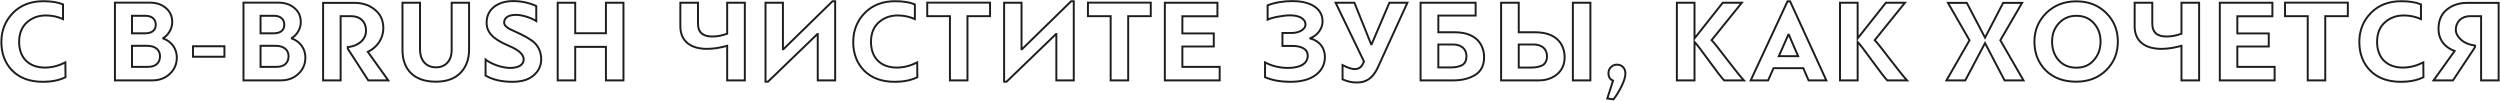 <?xml version="1.0" encoding="UTF-8"?> <svg xmlns="http://www.w3.org/2000/svg" width="2550" height="103" viewBox="0 0 2550 103" fill="none"> <path d="M66.68 63.64L67.68 63.632L67.667 62.016L66.227 62.749L66.68 63.64ZM27.32 22.96L27.992 23.701L27.993 23.7L27.32 22.96ZM64.28 19.48L63.865 20.39L65.28 21.036V19.48H64.28ZM64.28 4.48H65.28V3.815L64.666 3.558L64.28 4.48ZM13.16 13.24L12.448 12.538L12.442 12.544L13.16 13.24ZM12.56 72.04L11.847 72.741L11.853 72.747L12.56 72.04ZM66.8 78.76L67.24 79.658L67.805 79.381L67.8 78.752L66.8 78.76ZM66.227 62.749C59.51 66.166 52.704 67.92 45.8 67.92V69.92C53.056 69.92 60.17 68.074 67.133 64.531L66.227 62.749ZM45.8 67.92C37.903 67.92 31.607 65.525 27.289 61.249C22.971 56.975 20.52 50.712 20.52 42.76H18.52C18.52 51.128 21.109 57.945 25.881 62.671C30.653 67.394 37.497 69.92 45.8 69.92V67.92ZM20.52 42.76C20.52 34.46 23.082 28.153 27.992 23.701L26.648 22.219C21.238 27.127 18.52 34.02 18.52 42.76H20.52ZM27.993 23.7C33.074 19.081 39.308 16.76 46.76 16.76V14.76C38.852 14.76 32.126 17.239 26.647 22.22L27.993 23.7ZM46.76 16.76C52.746 16.76 58.483 17.933 63.865 20.39L64.695 18.57C59.036 15.987 53.014 14.76 46.76 14.76V16.76ZM65.28 19.48V4.48H63.28V19.48H65.28ZM64.666 3.558C59.34 1.328 52.476 0.24 44.24 0.24V2.24C52.324 2.24 58.9 3.312 63.894 5.402L64.666 3.558ZM44.24 0.24C31.175 0.24 20.584 4.279 12.448 12.538L13.872 13.942C21.576 6.121 31.625 2.24 44.24 2.24V0.24ZM12.442 12.544C4.456 20.776 0.4 30.867 0.4 42.76H2.4C2.4 31.372 6.264 21.784 13.878 13.936L12.442 12.544ZM0.4 42.76C0.4 54.865 4.198 64.969 11.847 72.741L13.273 71.339C6.042 63.991 2.4 54.415 2.4 42.76H0.4ZM11.853 72.747C19.64 80.534 30.237 84.44 43.76 84.44V82.44C30.643 82.44 20.6 78.666 13.267 71.333L11.853 72.747ZM43.76 84.44C52.873 84.44 60.711 82.861 67.24 79.658L66.36 77.862C60.169 80.899 52.647 82.44 43.76 82.44V84.44ZM67.8 78.752L67.68 63.632L65.68 63.648L65.8 78.768L67.8 78.752ZM166.557 38.8L166.022 37.955L165.557 38.249V38.8H166.557ZM169.197 8.2L168.534 8.949L168.545 8.959L168.556 8.968L169.197 8.2ZM117.237 2.68V1.68H116.237V2.68H117.237ZM117.237 82H116.237V83H117.237V82ZM173.277 75.28L173.965 76.005L173.965 76.005L173.277 75.28ZM166.557 39.28H165.557V39.98L166.215 40.22L166.557 39.28ZM134.637 68.2H133.637V69.2H134.637V68.2ZM134.637 46.72V45.72H133.637V46.72H134.637ZM134.637 34H133.637V35H134.637V34ZM134.637 16.12V15.12H133.637V16.12H134.637ZM167.091 39.645C173.267 35.738 176.677 29.056 176.677 22.48H174.677C174.677 28.384 171.607 34.422 166.022 37.955L167.091 39.645ZM176.677 22.48C176.677 16.322 174.399 11.234 169.837 7.432L168.556 8.968C172.634 12.366 174.677 16.878 174.677 22.48H176.677ZM169.86 7.451C165.431 3.529 159.532 1.68 152.517 1.68V3.68C159.181 3.68 164.562 5.431 168.534 8.949L169.86 7.451ZM152.517 1.68H117.237V3.68H152.517V1.68ZM116.237 2.68V82H118.237V2.68H116.237ZM117.237 83H155.277V81H117.237V83ZM155.277 83C162.822 83 169.078 80.642 173.965 76.005L172.588 74.555C168.115 78.798 162.371 81 155.277 81V83ZM173.965 76.005C178.844 71.376 181.357 65.594 181.357 58.72H179.357C179.357 65.046 177.069 70.304 172.588 74.555L173.965 76.005ZM181.357 58.72C181.357 50.049 176.561 41.854 166.898 38.34L166.215 40.22C175.033 43.426 179.357 50.831 179.357 58.72H181.357ZM167.557 39.28V38.8H165.557V39.28H167.557ZM162.197 57.28C162.197 59.981 161.438 62.431 159.719 64.204C158.007 65.968 155.208 67.2 150.837 67.2V69.2C155.585 69.2 158.966 67.852 161.154 65.596C163.335 63.349 164.197 60.339 164.197 57.28H162.197ZM150.837 67.2H134.637V69.2H150.837V67.2ZM135.637 68.2V46.72H133.637V68.2H135.637ZM134.637 47.72H149.997V45.72H134.637V47.72ZM149.997 47.72C153.928 47.72 156.983 48.675 159.034 50.307C161.056 51.918 162.197 54.26 162.197 57.28H164.197C164.197 53.7 162.817 50.762 160.279 48.743C157.77 46.745 154.225 45.72 149.997 45.72V47.72ZM148.557 17.12C151.672 17.12 153.989 17.996 155.517 19.393C157.036 20.782 157.877 22.779 157.877 25.24H159.877C159.877 22.301 158.858 19.738 156.866 17.917C154.884 16.104 152.041 15.12 148.557 15.12V17.12ZM157.877 25.24C157.877 28.227 156.706 30.097 154.973 31.266C153.179 32.475 150.675 33 147.957 33V35C150.878 35 153.835 34.445 156.091 32.924C158.407 31.363 159.877 28.853 159.877 25.24H157.877ZM147.957 33H134.637V35H147.957V33ZM135.637 34V16.12H133.637V34H135.637ZM134.637 17.12H148.557V15.12H134.637V17.12ZM228.917 57.88V58.88H229.917V57.88H228.917ZM228.917 47.2H229.917V46.2H228.917V47.2ZM196.877 47.2V46.2H195.877V47.2H196.877ZM196.877 57.88H195.877V58.88H196.877V57.88ZM229.917 57.88V47.2H227.917V57.88H229.917ZM228.917 46.2H196.877V48.2H228.917V46.2ZM195.877 47.2V57.88H197.877V47.2H195.877ZM196.877 58.88H228.917V56.88H196.877V58.88ZM297.68 38.8L297.145 37.955L296.68 38.249V38.8H297.68ZM300.32 8.2L299.657 8.949L299.668 8.959L299.68 8.968L300.32 8.2ZM248.36 2.68V1.68H247.36V2.68H248.36ZM248.36 82H247.36V83H248.36V82ZM304.4 75.28L305.088 76.005L305.088 76.005L304.4 75.28ZM297.68 39.28H296.68V39.98L297.338 40.22L297.68 39.28ZM265.76 68.2H264.76V69.2H265.76V68.2ZM265.76 46.72V45.72H264.76V46.72H265.76ZM265.76 34H264.76V35H265.76V34ZM265.76 16.12V15.12H264.76V16.12H265.76ZM298.215 39.645C304.39 35.738 307.8 29.056 307.8 22.48H305.8C305.8 28.384 302.73 34.422 297.145 37.955L298.215 39.645ZM307.8 22.48C307.8 16.322 305.522 11.234 300.96 7.432L299.68 8.968C303.758 12.366 305.8 16.878 305.8 22.48H307.8ZM300.983 7.451C296.554 3.529 290.656 1.68 283.64 1.68V3.68C290.304 3.68 295.686 5.431 299.657 8.949L300.983 7.451ZM283.64 1.68H248.36V3.68H283.64V1.68ZM247.36 2.68V82H249.36V2.68H247.36ZM248.36 83H286.4V81H248.36V83ZM286.4 83C293.946 83 300.201 80.642 305.088 76.005L303.712 74.555C299.239 78.798 293.494 81 286.4 81V83ZM305.088 76.005C309.968 71.376 312.48 65.594 312.48 58.72H310.48C310.48 65.046 308.192 70.304 303.712 74.555L305.088 76.005ZM312.48 58.72C312.48 50.049 307.684 41.854 298.022 38.34L297.338 40.22C306.156 43.426 310.48 50.831 310.48 58.72H312.48ZM298.68 39.28V38.8H296.68V39.28H298.68ZM293.32 57.28C293.32 59.981 292.562 62.431 290.842 64.204C289.131 65.968 286.331 67.2 281.96 67.2V69.2C286.709 69.2 290.089 67.852 292.278 65.596C294.458 63.349 295.32 60.339 295.32 57.28H293.32ZM281.96 67.2H265.76V69.2H281.96V67.2ZM266.76 68.2V46.72H264.76V68.2H266.76ZM265.76 47.72H281.12V45.72H265.76V47.72ZM281.12 47.72C285.052 47.72 288.107 48.675 290.157 50.307C292.18 51.918 293.32 54.26 293.32 57.28H295.32C295.32 53.7 293.94 50.762 291.403 48.743C288.893 46.745 285.348 45.72 281.12 45.72V47.72ZM279.68 17.12C282.796 17.12 285.113 17.996 286.64 19.393C288.159 20.782 289 22.779 289 25.24H291C291 22.301 289.981 19.738 287.99 17.917C286.007 16.104 283.164 15.12 279.68 15.12V17.12ZM289 25.24C289 28.227 287.83 30.097 286.096 31.266C284.302 32.475 281.799 33 279.08 33V35C282.001 35 284.958 34.445 287.214 32.924C289.53 31.363 291 28.853 291 25.24H289ZM279.08 33H265.76V35H279.08V33ZM266.76 34V16.12H264.76V34H266.76ZM265.76 17.12H279.68V15.12H265.76V17.12ZM329.561 2.92V1.92H328.561V2.92H329.561ZM329.561 82H328.561V83H329.561V82ZM347.441 82V83H348.441V82H347.441ZM347.441 16.48V15.48H346.441V16.48H347.441ZM354.761 48.04L354.646 47.047L353.761 47.149V48.04H354.761ZM354.761 49.72H353.761V50.015L353.921 50.263L354.761 49.72ZM375.641 82L374.801 82.543L375.097 83H375.641V82ZM396.041 82V83H397.987L396.854 81.418L396.041 82ZM375.161 52.84L374.742 51.932L373.643 52.438L374.348 53.422L375.161 52.84ZM382.361 9.88L381.722 10.65L381.731 10.657L381.74 10.664L382.361 9.88ZM328.561 2.92V82H330.561V2.92H328.561ZM329.561 83H347.441V81H329.561V83ZM348.441 82V16.48H346.441V82H348.441ZM347.441 17.48H358.241V15.48H347.441V17.48ZM358.241 17.48C362.651 17.48 366.161 18.851 368.565 21.213C370.966 23.574 372.361 27.02 372.361 31.36H374.361C374.361 26.58 372.815 22.586 369.967 19.787C367.12 16.989 363.07 15.48 358.241 15.48V17.48ZM372.361 31.36C372.361 38.532 366.75 45.65 354.646 47.047L354.875 49.033C367.731 47.55 374.361 39.788 374.361 31.36H372.361ZM353.761 48.04V49.72H355.761V48.04H353.761ZM353.921 50.263L374.801 82.543L376.48 81.457L355.6 49.177L353.921 50.263ZM375.641 83H396.041V81H375.641V83ZM396.854 81.418L375.974 52.258L374.348 53.422L395.228 82.582L396.854 81.418ZM375.579 53.748C386.636 48.655 392.001 38.325 392.001 28.84H390.001C390.001 37.595 385.045 47.185 374.742 51.932L375.579 53.748ZM392.001 28.84C392.001 20.53 389.008 13.867 382.981 9.096L381.74 10.664C387.234 15.013 390.001 21.07 390.001 28.84H392.001ZM382.999 9.11C377.154 4.26 369.958 1.92 361.601 1.92V3.92C369.563 3.92 376.287 6.14 381.722 10.65L382.999 9.11ZM361.601 1.92H329.561V3.92H361.601V1.92ZM428.415 2.8H429.415V1.8H428.415V2.8ZM410.535 2.8V1.8H409.535V2.8H410.535ZM469.695 74.32L470.41 75.02L470.416 75.013L469.695 74.32ZM478.455 2.8H479.455V1.8H478.455V2.8ZM460.695 2.8V1.8H459.695V2.8H460.695ZM459.695 51.4C459.695 56.074 458.34 60.142 455.818 63.027C453.311 65.894 449.576 67.68 444.615 67.68V69.68C450.095 69.68 454.4 67.686 457.323 64.343C460.231 61.018 461.695 56.446 461.695 51.4H459.695ZM444.615 67.68C439.608 67.68 435.845 65.813 433.319 62.829C430.775 59.824 429.415 55.6 429.415 50.8H427.415C427.415 55.96 428.876 60.676 431.792 64.121C434.726 67.587 439.063 69.68 444.615 69.68V67.68ZM429.415 50.8V2.8H427.415V50.8H429.415ZM428.415 1.8H410.535V3.8H428.415V1.8ZM409.535 2.8V50.92H411.535V2.8H409.535ZM409.535 50.92C409.535 61.012 412.475 69.396 418.397 75.256C424.319 81.115 433.091 84.32 444.495 84.32V82.32C433.46 82.32 425.252 79.225 419.804 73.834C414.356 68.444 411.535 60.628 411.535 50.92H409.535ZM444.495 84.32C455.6 84.32 464.29 81.265 470.41 75.02L468.981 73.62C463.341 79.375 455.231 82.32 444.495 82.32V84.32ZM470.416 75.013C476.505 68.676 479.455 60.493 479.455 50.56H477.455C477.455 60.067 474.646 67.724 468.974 73.627L470.416 75.013ZM479.455 50.56V2.8H477.455V50.56H479.455ZM478.455 1.8H460.695V3.8H478.455V1.8ZM459.695 2.8V51.4H461.695V2.8H459.695ZM495.276 77.08H494.276V77.654L494.772 77.944L495.276 77.08ZM544.356 76.84L543.704 76.082L543.695 76.09L544.356 76.84ZM542.196 41.2L541.625 42.021L541.635 42.028L541.645 42.035L542.196 41.2ZM533.076 35.8L532.615 36.687L532.616 36.688L533.076 35.8ZM536.796 16.96L537.086 16.003L537.086 16.003L536.796 16.96ZM546.996 21.52L546.45 22.358L547.996 23.366V21.52H546.996ZM546.996 6.16H547.996V5.519L547.413 5.251L546.996 6.16ZM503.796 7.12L503.178 6.334L503.169 6.341L503.796 7.12ZM496.356 23.08L497.356 23.097L497.356 23.089V23.08H496.356ZM520.836 47.56L520.431 48.474L520.431 48.474L520.836 47.56ZM507.636 67L507.32 67.949L507.327 67.951L507.636 67ZM495.276 60.76L495.88 59.963L494.276 58.746V60.76H495.276ZM494.772 77.944C502.164 82.255 511.47 84.44 522.636 84.44V82.44C511.722 82.44 502.788 80.305 495.78 76.216L494.772 77.944ZM522.636 84.44C532.255 84.44 539.729 82.249 545.017 77.59L543.695 76.09C538.903 80.311 531.976 82.44 522.636 82.44V84.44ZM545.008 77.598C550.388 72.969 553.036 67.172 553.036 60.16H551.036C551.036 66.588 548.644 71.831 543.704 76.082L545.008 77.598ZM553.036 60.16C553.036 51.54 548.664 44.268 542.747 40.365L541.645 42.035C547.008 45.572 551.036 52.22 551.036 60.16H553.036ZM542.767 40.379C539.96 38.426 536.8 36.605 533.536 34.912L532.616 36.688C535.832 38.355 538.912 40.133 541.625 42.021L542.767 40.379ZM533.537 34.913C531.196 33.697 528.838 32.643 526.641 31.665C524.431 30.682 522.4 29.782 520.66 28.857C518.914 27.929 517.538 27.014 516.605 26.032C515.692 25.072 515.236 24.085 515.236 22.96H513.236C513.236 24.715 513.979 26.173 515.156 27.41C516.311 28.626 517.913 29.661 519.722 30.623C521.537 31.588 523.638 32.518 525.827 33.492C528.029 34.472 530.335 35.503 532.615 36.687L533.537 34.913ZM515.236 22.96C515.236 20.695 516.261 19.056 518.102 17.934C519.998 16.777 522.79 16.16 526.236 16.16V14.16C522.602 14.16 519.394 14.803 517.06 16.226C514.67 17.684 513.236 19.945 513.236 22.96H515.236ZM526.236 16.16C529.23 16.16 532.609 16.736 536.506 17.917L537.086 16.003C533.063 14.784 529.482 14.16 526.236 14.16V16.16ZM536.506 17.917C540.396 19.096 543.785 20.62 546.45 22.358L547.542 20.682C544.686 18.82 541.116 17.224 537.086 16.003L536.506 17.917ZM547.996 21.52V6.16H545.996V21.52H547.996ZM547.413 5.251C539.957 1.829 532.014 0.12 523.356 0.12V2.12C531.738 2.12 539.395 3.771 546.579 7.069L547.413 5.251ZM523.356 0.12C515.141 0.12 508.43 2.207 503.178 6.334L504.414 7.906C509.242 4.113 515.49 2.12 523.356 2.12V0.12ZM503.169 6.341C498.001 10.5 495.356 16.192 495.356 23.08H497.356C497.356 16.767 499.75 11.66 504.423 7.899L503.169 6.341ZM495.356 23.063C495.229 30.375 498.942 35.593 503.927 39.525C508.876 43.429 515.184 46.149 520.431 48.474L521.241 46.646C515.928 44.291 509.876 41.671 505.165 37.955C500.49 34.267 497.243 29.585 497.356 23.097L495.356 23.063ZM520.431 48.474C524.047 50.075 527.27 51.915 529.574 53.975C531.882 56.039 533.156 58.22 533.156 60.52H535.156C535.156 57.42 533.43 54.741 530.908 52.485C528.381 50.225 524.945 48.285 521.241 46.646L520.431 48.474ZM533.156 60.52C533.156 63.073 531.962 64.954 529.802 66.247C527.588 67.573 524.342 68.28 520.356 68.28V70.28C524.53 70.28 528.184 69.547 530.83 67.963C533.53 66.346 535.156 63.847 535.156 60.52H533.156ZM520.356 68.28C516.764 68.28 512.67 67.585 507.945 66.049L507.327 67.951C512.202 69.535 516.508 70.28 520.356 70.28V68.28ZM507.952 66.051C503.346 64.516 499.251 62.521 495.88 59.963L494.672 61.557C498.261 64.279 502.566 66.364 507.32 67.949L507.952 66.051ZM494.276 60.76V77.08H496.276V60.76H494.276ZM635.926 2.8H636.926V1.8H635.926V2.8ZM618.046 2.8V1.8H617.046V2.8H618.046ZM618.046 33.88V34.88H619.046V33.88H618.046ZM586.726 33.88H585.726V34.88H586.726V33.88ZM586.726 2.8H587.726V1.8H586.726V2.8ZM568.846 2.8V1.8H567.846V2.8H568.846ZM568.846 82H567.846V83H568.846V82ZM586.726 82V83H587.726V82H586.726ZM586.726 47.8V46.8H585.726V47.8H586.726ZM618.046 47.8H619.046V46.8H618.046V47.8ZM618.046 82H617.046V83H618.046V82ZM635.926 82V83H636.926V82H635.926ZM635.926 1.8H618.046V3.8H635.926V1.8ZM617.046 2.8V33.88H619.046V2.8H617.046ZM618.046 32.88H586.726V34.88H618.046V32.88ZM587.726 33.88V2.8H585.726V33.88H587.726ZM586.726 1.8H568.846V3.8H586.726V1.8ZM567.846 2.8V82H569.846V2.8H567.846ZM568.846 83H586.726V81H568.846V83ZM587.726 82V47.8H585.726V82H587.726ZM586.726 48.8H618.046V46.8H586.726V48.8ZM617.046 47.8V82H619.046V47.8H617.046ZM618.046 83H635.926V81H618.046V83ZM636.926 82V2.8H634.926V82H636.926ZM759.72 82V83H760.72V82H759.72ZM759.72 2.8H760.72V1.8H759.72V2.8ZM741.72 2.8V1.8H740.72V2.8H741.72ZM741.72 34.36L742.076 35.294L742.72 35.049V34.36H741.72ZM711.96 2.8H712.96V1.8H711.96V2.8ZM693.96 2.8V1.8H692.96V2.8H693.96ZM741.72 46.72H742.72V45.403L741.452 45.757L741.72 46.72ZM741.72 82H740.72V83H741.72V82ZM760.72 82V2.8H758.72V82H760.72ZM759.72 1.8H741.72V3.8H759.72V1.8ZM740.72 2.8V34.36H742.72V2.8H740.72ZM741.364 33.425C736.434 35.304 731.395 36.24 726.36 36.24V38.24C731.646 38.24 736.926 37.256 742.076 35.294L741.364 33.425ZM726.36 36.24C721.69 36.24 718.376 35.187 716.232 33.244C714.107 31.318 712.96 28.361 712.96 24.16H710.96C710.96 28.719 712.214 32.302 714.889 34.726C717.545 37.133 721.431 38.24 726.36 38.24V36.24ZM712.96 24.16V2.8H710.96V24.16H712.96ZM711.96 1.8H693.96V3.8H711.96V1.8ZM692.96 2.8V26.92H694.96V2.8H692.96ZM692.96 26.92C692.96 34.609 695.638 40.642 700.599 44.732C705.532 48.797 712.597 50.84 721.2 50.84V48.84C712.883 48.84 706.329 46.863 701.871 43.188C697.442 39.538 694.96 34.111 694.96 26.92H692.96ZM721.2 50.84C727.672 50.84 734.604 49.741 741.989 47.683L741.452 45.757C734.197 47.779 727.449 48.84 721.2 48.84V50.84ZM740.72 46.72V82H742.72V46.72H740.72ZM741.72 83H759.72V81H741.72V83ZM851.86 1.24H852.86V0.24H851.86V1.24ZM849.22 1.24V0.24H848.813L848.521 0.524L849.22 1.24ZM799.06 50.2V51.2H799.467L799.758 50.916L799.06 50.2ZM798.58 50.2H797.58V51.2H798.58V50.2ZM798.58 2.8H799.58V1.8H798.58V2.8ZM780.82 2.8V1.8H779.82V2.8H780.82ZM780.82 83.32H779.82V84.32H780.82V83.32ZM783.34 83.32V84.32H783.743L784.034 84.04L783.34 83.32ZM833.74 34.72V33.72H833.336L833.046 34L833.74 34.72ZM834.1 34.72H835.1V33.72H834.1V34.72ZM834.1 82H833.1V83H834.1V82ZM851.86 82V83H852.86V82H851.86ZM851.86 0.24H849.22V2.24H851.86V0.24ZM848.521 0.524L798.361 49.484L799.758 50.916L849.918 1.956L848.521 0.524ZM799.06 49.2H798.58V51.2H799.06V49.2ZM799.58 50.2V2.8H797.58V50.2H799.58ZM798.58 1.8H780.82V3.8H798.58V1.8ZM779.82 2.8V83.32H781.82V2.8H779.82ZM780.82 84.32H783.34V82.32H780.82V84.32ZM784.034 84.04L834.434 35.44L833.046 34L782.646 82.6L784.034 84.04ZM833.74 35.72H834.1V33.72H833.74V35.72ZM833.1 34.72V82H835.1V34.72H833.1ZM834.1 83H851.86V81H834.1V83ZM852.86 82V1.24H850.86V82H852.86ZM935.564 63.64L936.564 63.632L936.552 62.016L935.111 62.749L935.564 63.64ZM896.204 22.96L896.876 23.701L896.877 23.7L896.204 22.96ZM933.164 19.48L932.749 20.39L934.164 21.036V19.48H933.164ZM933.164 4.48H934.164V3.815L933.551 3.558L933.164 4.48ZM882.044 13.24L881.332 12.538L881.327 12.544L882.044 13.24ZM881.444 72.04L880.732 72.741L880.737 72.747L881.444 72.04ZM935.684 78.76L936.125 79.658L936.689 79.381L936.684 78.752L935.684 78.76ZM935.111 62.749C928.394 66.166 921.589 67.92 914.684 67.92V69.92C921.94 69.92 929.055 68.074 936.018 64.531L935.111 62.749ZM914.684 67.92C906.788 67.92 900.492 65.525 896.173 61.249C891.856 56.975 889.404 50.712 889.404 42.76H887.404C887.404 51.128 889.993 57.945 894.766 62.671C899.537 67.394 906.381 69.92 914.684 69.92V67.92ZM889.404 42.76C889.404 34.46 891.967 28.153 896.876 23.701L895.533 22.219C890.122 27.127 887.404 34.02 887.404 42.76H889.404ZM896.877 23.7C901.958 19.081 908.192 16.76 915.644 16.76V14.76C907.736 14.76 901.011 17.239 895.532 22.22L896.877 23.7ZM915.644 16.76C921.631 16.76 927.368 17.933 932.749 20.39L933.58 18.57C927.921 15.987 921.898 14.76 915.644 14.76V16.76ZM934.164 19.48V4.48H932.164V19.48H934.164ZM933.551 3.558C928.225 1.328 921.36 0.24 913.124 0.24V2.24C921.209 2.24 927.784 3.312 932.778 5.402L933.551 3.558ZM913.124 0.24C900.059 0.24 889.468 4.279 881.332 12.538L882.757 13.942C890.461 6.121 900.51 2.24 913.124 2.24V0.24ZM881.327 12.544C873.341 20.776 869.284 30.867 869.284 42.76H871.284C871.284 31.372 875.148 21.784 882.762 13.936L881.327 12.544ZM869.284 42.76C869.284 54.865 873.083 64.969 880.732 72.741L882.157 71.339C874.926 63.991 871.284 54.415 871.284 42.76H869.284ZM880.737 72.747C888.525 80.534 899.121 84.44 912.644 84.44V82.44C899.528 82.44 889.484 78.666 882.152 71.333L880.737 72.747ZM912.644 84.44C921.757 84.44 929.596 82.861 936.125 79.658L935.244 77.862C929.053 80.899 921.532 82.44 912.644 82.44V84.44ZM936.684 78.752L936.564 63.632L934.564 63.648L934.684 78.768L936.684 78.752ZM1009.85 2.68H1010.85V1.68H1009.85V2.68ZM945.773 2.68V1.68H944.773V2.68H945.773ZM945.773 16.48H944.773V17.48H945.773V16.48ZM968.933 16.48H969.933V15.48H968.933V16.48ZM968.933 82H967.933V83H968.933V82ZM986.813 82V83H987.813V82H986.813ZM986.813 16.48V15.48H985.813V16.48H986.813ZM1009.85 16.48V17.48H1010.85V16.48H1009.85ZM1009.85 1.68H945.773V3.68H1009.85V1.68ZM944.773 2.68V16.48H946.773V2.68H944.773ZM945.773 17.48H968.933V15.48H945.773V17.48ZM967.933 16.48V82H969.933V16.48H967.933ZM968.933 83H986.813V81H968.933V83ZM987.813 82V16.48H985.813V82H987.813ZM986.813 17.48H1009.85V15.48H986.813V17.48ZM1010.85 16.48V2.68H1008.85V16.48H1010.85ZM1095.24 1.24H1096.24V0.24H1095.24V1.24ZM1092.6 1.24V0.24H1092.2L1091.91 0.524L1092.6 1.24ZM1042.44 50.2V51.2H1042.85L1043.14 50.916L1042.44 50.2ZM1041.96 50.2H1040.96V51.2H1041.96V50.2ZM1041.96 2.8H1042.96V1.8H1041.96V2.8ZM1024.2 2.8V1.8H1023.2V2.8H1024.2ZM1024.2 83.32H1023.2V84.32H1024.2V83.32ZM1026.72 83.32V84.32H1027.13L1027.42 84.04L1026.72 83.32ZM1077.12 34.72V33.72H1076.72L1076.43 34L1077.12 34.72ZM1077.48 34.72H1078.48V33.72H1077.48V34.72ZM1077.48 82H1076.48V83H1077.48V82ZM1095.24 82V83H1096.24V82H1095.24ZM1095.24 0.24H1092.6V2.24H1095.24V0.24ZM1091.91 0.524L1041.75 49.484L1043.14 50.916L1093.3 1.956L1091.91 0.524ZM1042.44 49.2H1041.96V51.2H1042.44V49.2ZM1042.96 50.2V2.8H1040.96V50.2H1042.96ZM1041.96 1.8H1024.2V3.8H1041.96V1.8ZM1023.2 2.8V83.32H1025.2V2.8H1023.2ZM1024.2 84.32H1026.72V82.32H1024.2V84.32ZM1027.42 84.04L1077.82 35.44L1076.43 34L1026.03 82.6L1027.42 84.04ZM1077.12 35.72H1077.48V33.72H1077.12V35.72ZM1076.48 34.72V82H1078.48V34.72H1076.48ZM1077.48 83H1095.24V81H1077.48V83ZM1096.24 82V1.24H1094.24V82H1096.24ZM1173.79 2.68H1174.79V1.68H1173.79V2.68ZM1109.71 2.68V1.68H1108.71V2.68H1109.71ZM1109.71 16.48H1108.71V17.48H1109.71V16.48ZM1132.87 16.48H1133.87V15.48H1132.87V16.48ZM1132.87 82H1131.87V83H1132.87V82ZM1150.75 82V83H1151.75V82H1150.75ZM1150.75 16.48V15.48H1149.75V16.48H1150.75ZM1173.79 16.48V17.48H1174.79V16.48H1173.79ZM1173.79 1.68H1109.71V3.68H1173.79V1.68ZM1108.71 2.68V16.48H1110.71V2.68H1108.71ZM1109.71 17.48H1132.87V15.48H1109.71V17.48ZM1131.87 16.48V82H1133.87V16.48H1131.87ZM1132.87 83H1150.75V81H1132.87V83ZM1151.75 82V16.48H1149.75V82H1151.75ZM1150.75 17.48H1173.79V15.48H1150.75V17.48ZM1174.79 16.48V2.68H1172.79V16.48H1174.79ZM1206.02 68.2H1205.02V69.2H1206.02V68.2ZM1206.02 47.44V46.44H1205.02V47.44H1206.02ZM1238.06 47.44V48.44H1239.06V47.44H1238.06ZM1238.06 34.12H1239.06V33.12H1238.06V34.12ZM1206.02 34.12H1205.02V35.12H1206.02V34.12ZM1206.02 16.6V15.6H1205.02V16.6H1206.02ZM1241.78 16.6V17.6H1242.78V16.6H1241.78ZM1241.78 2.8H1242.78V1.8H1241.78V2.8ZM1188.14 2.8V1.8H1187.14V2.8H1188.14ZM1188.14 82H1187.14V83H1188.14V82ZM1244.06 82V83H1245.06V82H1244.06ZM1244.06 68.2H1245.06V67.2H1244.06V68.2ZM1207.02 68.2V47.44H1205.02V68.2H1207.02ZM1206.02 48.44H1238.06V46.44H1206.02V48.44ZM1239.06 47.44V34.12H1237.06V47.44H1239.06ZM1238.06 33.12H1206.02V35.12H1238.06V33.12ZM1207.02 34.12V16.6H1205.02V34.12H1207.02ZM1206.02 17.6H1241.78V15.6H1206.02V17.6ZM1242.78 16.6V2.8H1240.78V16.6H1242.78ZM1241.78 1.8H1188.14V3.8H1241.78V1.8ZM1187.14 2.8V82H1189.14V2.8H1187.14ZM1188.14 83H1244.06V81H1188.14V83ZM1245.06 82V68.2H1243.06V82H1245.06ZM1244.06 67.2H1206.02V69.2H1244.06V67.2ZM1342.05 76.48L1341.45 75.68L1341.45 75.68L1342.05 76.48ZM1336.53 39.28H1335.53V40.063L1336.29 40.251L1336.53 39.28ZM1336.53 38.92L1336.18 37.982L1335.53 38.223V38.92H1336.53ZM1292.97 5.44L1292.6 4.509L1291.97 4.759V5.44H1292.97ZM1292.97 20.08H1291.97V21.698L1293.42 20.974L1292.97 20.08ZM1303.89 16.96L1303.71 15.976L1303.71 15.976L1303.89 16.96ZM1308.09 33.64V32.64H1307.09V33.64H1308.09ZM1308.09 46.84H1307.09V47.84H1308.09V46.84ZM1290.33 63.64L1290.79 62.755L1289.33 61.985V63.64H1290.33ZM1290.33 78.76H1289.33V79.421L1289.94 79.68L1290.33 78.76ZM1316.13 84.44C1327.29 84.44 1336.17 82.136 1342.65 77.28L1341.45 75.68C1335.44 80.184 1327.04 82.44 1316.13 82.44V84.44ZM1342.65 77.28C1349.14 72.415 1352.41 65.88 1352.41 58H1350.41C1350.41 65.24 1347.44 71.185 1341.45 75.68L1342.65 77.28ZM1352.41 58C1352.41 48.926 1346.96 40.825 1336.77 38.309L1336.29 40.251C1345.54 42.535 1350.41 49.794 1350.41 58H1352.41ZM1337.53 39.28V38.92H1335.53V39.28H1337.53ZM1336.87 39.858C1345.06 36.836 1350.01 29.027 1350.01 22H1348.01C1348.01 28.173 1343.6 35.244 1336.18 37.982L1336.87 39.858ZM1350.01 22C1350.01 13.974 1345.99 8.448 1340.03 4.981C1334.12 1.544 1326.31 0.12 1318.53 0.12V2.12C1326.11 2.12 1333.53 3.516 1339.03 6.709C1344.46 9.872 1348.01 14.786 1348.01 22H1350.01ZM1318.53 0.12C1308.71 0.12 1300.06 1.574 1292.6 4.509L1293.33 6.371C1300.51 3.546 1308.91 2.12 1318.53 2.12V0.12ZM1291.97 5.44V20.08H1293.97V5.44H1291.97ZM1293.42 20.974C1295.92 19.721 1299.41 18.78 1304.07 17.944L1303.71 15.976C1299.01 16.82 1295.29 17.799 1292.52 19.186L1293.42 20.974ZM1304.07 17.944C1308.72 17.108 1312.61 16.64 1315.89 16.64V14.64C1312.44 14.64 1308.41 15.132 1303.71 15.976L1304.07 17.944ZM1315.89 16.64C1320.4 16.64 1324.14 17.493 1326.71 18.981C1329.25 20.451 1330.61 22.497 1330.61 25H1332.61C1332.61 21.623 1330.72 18.989 1327.71 17.249C1324.74 15.527 1320.61 14.64 1315.89 14.64V16.64ZM1330.61 25C1330.61 26.933 1329.38 28.817 1327.02 30.268C1324.67 31.713 1321.32 32.64 1317.45 32.64V34.64C1321.62 34.64 1325.35 33.647 1328.07 31.972C1330.78 30.302 1332.61 27.867 1332.61 25H1330.61ZM1317.45 32.64H1308.09V34.64H1317.45V32.64ZM1307.09 33.64V46.84H1309.09V33.64H1307.09ZM1308.09 47.84H1318.05V45.84H1308.09V47.84ZM1318.05 47.84C1322.7 47.84 1326.45 48.639 1329.01 50.16C1331.51 51.645 1332.89 53.823 1332.89 56.8H1334.89C1334.89 53.057 1333.09 50.255 1330.03 48.441C1327.04 46.661 1322.88 45.84 1318.05 45.84V47.84ZM1332.89 56.8C1332.89 60.226 1331.36 63.036 1328.26 65.034C1325.11 67.065 1320.29 68.28 1313.73 68.28V70.28C1320.49 70.28 1325.75 69.035 1329.35 66.716C1332.99 64.364 1334.89 60.934 1334.89 56.8H1332.89ZM1313.73 68.28C1305.36 68.28 1297.73 66.397 1290.79 62.755L1289.86 64.525C1297.09 68.323 1305.05 70.28 1313.73 70.28V68.28ZM1289.33 63.64V78.76H1291.33V63.64H1289.33ZM1289.94 79.68C1297.41 82.864 1306.19 84.44 1316.13 84.44V82.44C1306.39 82.44 1297.89 80.896 1290.72 77.84L1289.94 79.68ZM1390.41 64.6L1391.32 65.014L1391.32 65.007L1391.32 65.001L1390.41 64.6ZM1369.41 66.4L1369.87 65.514L1368.41 64.749V66.4H1369.41ZM1369.41 80.92H1368.41V81.567L1369 81.832L1369.41 80.92ZM1405.17 69.28L1406.07 69.703L1406.08 69.695L1405.17 69.28ZM1435.53 2.8L1436.44 3.215L1437.08 1.8H1435.53V2.8ZM1417.17 2.8V1.8H1416.51L1416.25 2.407L1417.17 2.8ZM1399.05 45.16V46.16H1399.71L1399.97 45.553L1399.05 45.16ZM1398.57 45.16L1397.64 45.533L1397.89 46.16H1398.57V45.16ZM1381.53 2.8L1382.45 2.427L1382.2 1.8H1381.53V2.8ZM1362.33 2.8V1.8H1360.73L1361.43 3.235L1362.33 2.8ZM1391.25 62.68L1392.16 63.081L1392.35 62.659L1392.15 62.245L1391.25 62.68ZM1389.5 64.186C1388.65 66.048 1387.61 67.356 1386.39 68.203C1385.17 69.044 1383.7 69.48 1381.89 69.48V71.48C1384.04 71.48 1385.92 70.956 1387.53 69.847C1389.12 68.744 1390.36 67.112 1391.32 65.014L1389.5 64.186ZM1381.89 69.48C1379.13 69.48 1375.11 68.252 1369.87 65.514L1368.94 67.286C1374.27 70.068 1378.64 71.48 1381.89 71.48V69.48ZM1368.41 66.4V80.92H1370.41V66.4H1368.41ZM1369 81.832C1373.91 84.044 1378.85 85.16 1383.81 85.16V83.16C1379.16 83.16 1374.5 82.116 1369.82 80.008L1369 81.832ZM1383.81 85.16C1388.57 85.16 1392.83 84.168 1396.57 81.694C1400.3 79.224 1403.44 75.337 1406.07 69.703L1404.26 68.857C1401.73 74.263 1398.81 77.816 1395.47 80.026C1392.13 82.232 1388.28 83.16 1383.81 83.16V85.16ZM1406.08 69.695L1436.44 3.215L1434.62 2.385L1404.26 68.865L1406.08 69.695ZM1435.53 1.8H1417.17V3.8H1435.53V1.8ZM1416.25 2.407L1398.13 44.767L1399.97 45.553L1418.09 3.193L1416.25 2.407ZM1399.05 44.16H1398.57V46.16H1399.05V44.16ZM1399.49 44.787L1382.45 2.427L1380.6 3.173L1397.64 45.533L1399.49 44.787ZM1381.53 1.8H1362.33V3.8H1381.53V1.8ZM1361.43 3.235L1390.35 63.115L1392.15 62.245L1363.23 2.365L1361.43 3.235ZM1390.33 62.279L1389.49 64.199L1391.32 65.001L1392.16 63.081L1390.33 62.279ZM1504.78 76.36L1504.25 75.51L1504.25 75.515L1504.78 76.36ZM1467.1 32.92H1466.1V33.92H1467.1V32.92ZM1467.1 15.88V14.88H1466.1V15.88H1467.1ZM1505.14 15.88V16.88H1506.14V15.88H1505.14ZM1505.14 2.8H1506.14V1.8H1505.14V2.8ZM1448.98 2.8V1.8H1447.98V2.8H1448.98ZM1448.98 82H1447.98V83H1448.98V82ZM1490.38 66.88L1490 65.956L1489.99 65.961L1490.38 66.88ZM1467.1 68.8H1466.1V69.8H1467.1V68.8ZM1467.1 45.4V44.4H1466.1V45.4H1467.1ZM1482.1 83C1491.48 83 1499.23 81.052 1505.32 77.205L1504.25 75.515C1498.57 79.108 1491.21 81 1482.1 81V83ZM1505.31 77.21C1511.66 73.27 1514.78 66.789 1514.78 58.24H1512.78C1512.78 66.251 1509.9 72.01 1504.25 75.51L1505.31 77.21ZM1514.78 58.24C1514.78 53.16 1513.39 46.569 1508.76 41.235C1504.11 35.87 1496.3 31.92 1483.78 31.92V33.92C1495.86 33.92 1503.06 37.71 1507.25 42.545C1511.47 47.411 1512.78 53.48 1512.78 58.24H1514.78ZM1483.78 31.92H1467.1V33.92H1483.78V31.92ZM1468.1 32.92V15.88H1466.1V32.92H1468.1ZM1467.1 16.88H1505.14V14.88H1467.1V16.88ZM1506.14 15.88V2.8H1504.14V15.88H1506.14ZM1505.14 1.8H1448.98V3.8H1505.14V1.8ZM1447.98 2.8V82H1449.98V2.8H1447.98ZM1448.98 83H1482.1V81H1448.98V83ZM1482.34 46.4C1486.06 46.4 1489.18 47.431 1491.34 49.267C1493.48 51.087 1494.78 53.769 1494.78 57.28H1496.78C1496.78 53.231 1495.26 49.973 1492.63 47.743C1490.03 45.529 1486.42 44.4 1482.34 44.4V46.4ZM1494.78 57.28C1494.78 61.915 1493 64.712 1490 65.956L1490.76 67.804C1494.72 66.168 1496.78 62.485 1496.78 57.28H1494.78ZM1489.99 65.961C1486.8 67.326 1483.59 67.8 1478.74 67.8V69.8C1483.73 69.8 1487.24 69.314 1490.77 67.799L1489.99 65.961ZM1478.74 67.8H1467.1V69.8H1478.74V67.8ZM1468.1 68.8V45.4H1466.1V68.8H1468.1ZM1467.1 46.4H1482.34V44.4H1467.1V46.4ZM1588.36 75.64L1589 76.408L1589.02 76.399L1588.36 75.64ZM1549.12 32.92H1548.12V33.92H1549.12V32.92ZM1549.12 2.8H1550.12V1.8H1549.12V2.8ZM1531.12 2.8V1.8H1530.12V2.8H1531.12ZM1531.12 82H1530.12V83H1531.12V82ZM1572.52 67L1572.92 67.919L1572.93 67.916L1572.93 67.912L1572.52 67ZM1549.12 68.92H1548.12V69.92H1549.12V68.92ZM1549.12 45.4V44.4H1548.12V45.4H1549.12ZM1622.2 2.8H1623.2V1.8H1622.2V2.8ZM1604.32 2.8V1.8H1603.32V2.8H1604.32ZM1604.32 82H1603.32V83H1604.32V82ZM1622.2 82V83H1623.2V82H1622.2ZM1569.64 83C1577.29 83 1583.77 80.774 1589 76.408L1587.72 74.872C1582.88 78.906 1576.88 81 1569.64 81V83ZM1589.02 76.399C1594.3 71.87 1596.92 65.821 1596.92 58.24H1594.92C1594.92 65.299 1592.51 70.77 1587.71 74.881L1589.02 76.399ZM1596.92 58.24C1596.92 53.16 1595.53 46.569 1590.9 41.235C1586.25 35.87 1578.45 31.92 1565.92 31.92V33.92C1578 33.92 1585.2 37.71 1589.39 42.545C1593.62 47.411 1594.92 53.48 1594.92 58.24H1596.92ZM1565.92 31.92H1549.12V33.92H1565.92V31.92ZM1550.12 32.92V2.8H1548.12V32.92H1550.12ZM1549.12 1.8H1531.12V3.8H1549.12V1.8ZM1530.12 2.8V82H1532.12V2.8H1530.12ZM1531.12 83H1569.64V81H1531.12V83ZM1564.48 46.4C1568.21 46.4 1571.32 47.431 1573.48 49.267C1575.63 51.087 1576.92 53.769 1576.92 57.28H1578.92C1578.92 53.231 1577.4 49.973 1574.78 47.743C1572.17 45.529 1568.56 44.4 1564.48 44.4V46.4ZM1576.92 57.28C1576.92 61.907 1575.15 64.726 1572.12 66.088L1572.93 67.912C1576.86 66.154 1578.92 62.493 1578.92 57.28H1576.92ZM1572.13 66.081C1568.94 67.447 1565.73 67.92 1560.88 67.92V69.92C1565.87 69.92 1569.38 69.433 1572.92 67.919L1572.13 66.081ZM1560.88 67.92H1549.12V69.92H1560.88V67.92ZM1550.12 68.92V45.4H1548.12V68.92H1550.12ZM1549.12 46.4H1564.48V44.4H1549.12V46.4ZM1622.2 1.8H1604.32V3.8H1622.2V1.8ZM1603.32 2.8V82H1605.32V2.8H1603.32ZM1604.32 83H1622.2V81H1604.32V83ZM1623.2 82V2.8H1621.2V82H1623.2ZM1645.31 82.24L1646.26 82.547L1646.54 81.676L1645.7 81.319L1645.31 82.24ZM1639.43 100.48L1638.48 100.173L1638.11 101.314L1639.3 101.471L1639.43 100.48ZM1645.79 101.32L1645.66 102.311L1646.22 102.386L1646.58 101.936L1645.79 101.32ZM1654.07 87.76L1653.17 87.321L1653.17 87.321L1654.07 87.76ZM1639.63 74.68C1639.63 76.679 1640.05 78.433 1640.95 79.886C1641.85 81.347 1643.2 82.432 1644.92 83.161L1645.7 81.319C1644.3 80.728 1643.3 79.893 1642.65 78.834C1641.99 77.767 1641.63 76.401 1641.63 74.68H1639.63ZM1644.36 81.933L1638.48 100.173L1640.38 100.787L1646.26 82.547L1644.36 81.933ZM1639.3 101.471L1645.66 102.311L1645.92 100.329L1639.56 99.489L1639.3 101.471ZM1646.58 101.936C1649.63 98.029 1652.42 93.407 1654.97 88.199L1653.17 87.321C1650.67 92.433 1647.95 96.931 1645 100.704L1646.58 101.936ZM1654.97 88.199C1657.51 82.996 1658.91 78.63 1658.91 74.92H1656.91C1656.91 78.17 1655.67 82.204 1653.17 87.321L1654.97 88.199ZM1658.91 74.92C1658.91 72.058 1657.96 69.55 1656.25 67.75C1654.53 65.946 1652.1 64.92 1649.27 64.92V66.92C1651.6 66.92 1653.49 67.754 1654.8 69.13C1656.11 70.51 1656.91 72.502 1656.91 74.92H1658.91ZM1649.27 64.92C1643.91 64.92 1639.63 69.217 1639.63 74.68H1641.63C1641.63 70.303 1645.03 66.92 1649.27 66.92V64.92ZM1710.41 2.8V1.8H1709.41V2.8H1710.41ZM1710.41 82H1709.41V83H1710.41V82ZM1728.41 82V83H1729.41V82H1728.41ZM1728.41 42.76L1729.13 42.07L1727.41 40.26V42.76H1728.41ZM1743.41 62.32L1742.6 62.907L1742.6 62.907L1743.41 62.32ZM1758.65 82L1757.92 82.691L1758.22 83H1758.65V82ZM1778.81 82V83H1781.15L1779.53 81.309L1778.81 82ZM1762.13 61.36L1761.33 61.965L1761.34 61.971L1762.13 61.36ZM1745.81 40.96L1745.03 40.331L1744.46 41.031L1745.1 41.667L1745.81 40.96ZM1776.65 2.8L1777.42 3.429L1778.74 1.8H1776.65V2.8ZM1757.21 2.8V1.8H1756.72L1756.42 2.179L1757.21 2.8ZM1728.41 39.16H1727.41V42.033L1729.19 39.781L1728.41 39.16ZM1728.41 2.8H1729.41V1.8H1728.41V2.8ZM1709.41 2.8V82H1711.41V2.8H1709.41ZM1710.41 83H1728.41V81H1710.41V83ZM1729.41 82V42.76H1727.41V82H1729.41ZM1727.68 43.45C1730.03 45.91 1735.02 52.446 1742.6 62.907L1744.22 61.733C1736.67 51.314 1731.59 44.65 1729.13 42.07L1727.68 43.45ZM1742.6 62.907C1750.15 73.337 1755.35 79.993 1757.92 82.691L1759.37 81.309C1756.91 78.727 1751.78 72.183 1744.22 61.733L1742.6 62.907ZM1758.65 83H1778.81V81H1758.65V83ZM1779.53 81.309C1776.93 78.595 1771.45 71.803 1762.92 60.749L1761.34 61.971C1769.84 72.997 1775.4 79.885 1778.08 82.691L1779.53 81.309ZM1762.92 60.755C1754.54 49.742 1749.09 42.833 1746.51 40.253L1745.1 41.667C1747.56 44.127 1752.91 50.898 1761.33 61.965L1762.92 60.755ZM1746.58 41.589L1777.42 3.429L1775.87 2.171L1745.03 40.331L1746.58 41.589ZM1776.65 1.8H1757.21V3.8H1776.65V1.8ZM1756.42 2.179L1727.62 38.539L1729.19 39.781L1757.99 3.421L1756.42 2.179ZM1729.41 39.16V2.8H1727.41V39.16H1729.41ZM1728.41 1.8H1710.41V3.8H1728.41V1.8ZM1862.87 82V83H1864.43L1863.78 81.583L1862.87 82ZM1825.91 1.36L1826.82 0.943L1826.55 0.36H1825.91V1.36ZM1823.27 1.36V0.36H1822.63L1822.36 0.938L1823.27 1.36ZM1785.71 82L1784.8 81.578L1784.14 83H1785.71V82ZM1803.47 82V83H1804.12L1804.39 82.404L1803.47 82ZM1808.99 69.52V68.52H1808.34L1808.08 69.115L1808.99 69.52ZM1839.35 69.52L1840.27 69.123L1840.01 68.52H1839.35V69.52ZM1844.75 82L1843.83 82.397L1844.09 83H1844.75V82ZM1824.59 35.32L1825.51 34.924L1825.25 34.32H1824.59V35.32ZM1834.07 57.28V58.28H1835.59L1834.99 56.884L1834.07 57.28ZM1814.39 57.28L1813.48 56.875L1812.85 58.28H1814.39V57.28ZM1824.11 35.32V34.32H1823.46L1823.2 34.915L1824.11 35.32ZM1863.78 81.583L1826.82 0.943L1825 1.777L1861.96 82.417L1863.78 81.583ZM1825.91 0.36H1823.27V2.36H1825.91V0.36ZM1822.36 0.938L1784.8 81.578L1786.62 82.422L1824.18 1.782L1822.36 0.938ZM1785.71 83H1803.47V81H1785.71V83ZM1804.39 82.404L1809.91 69.924L1808.08 69.115L1802.56 81.596L1804.39 82.404ZM1808.99 70.52H1839.35V68.52H1808.99V70.52ZM1838.43 69.917L1843.83 82.397L1845.67 81.603L1840.27 69.123L1838.43 69.917ZM1844.75 83H1862.87V81H1844.75V83ZM1823.67 35.716L1833.15 57.676L1834.99 56.884L1825.51 34.924L1823.67 35.716ZM1834.07 56.28H1814.39V58.28H1834.07V56.28ZM1815.31 57.685L1825.03 35.725L1823.2 34.915L1813.48 56.875L1815.31 57.685ZM1824.11 36.32H1824.59V34.32H1824.11V36.32ZM1876.8 2.8V1.8H1875.8V2.8H1876.8ZM1876.8 82H1875.8V83H1876.8V82ZM1894.8 82V83H1895.8V82H1894.8ZM1894.8 42.76L1895.53 42.07L1893.8 40.26V42.76H1894.8ZM1909.8 62.32L1908.99 62.907L1908.99 62.907L1909.8 62.32ZM1925.04 82L1924.32 82.691L1924.62 83H1925.04V82ZM1945.2 82V83H1947.54L1945.93 81.309L1945.2 82ZM1928.52 61.36L1927.73 61.965L1927.73 61.971L1928.52 61.36ZM1912.2 40.96L1911.43 40.331L1910.86 41.031L1911.5 41.667L1912.2 40.96ZM1943.04 2.8L1943.82 3.429L1945.14 1.8H1943.04V2.8ZM1923.6 2.8V1.8H1923.12L1922.82 2.179L1923.6 2.8ZM1894.8 39.16H1893.8V42.033L1895.59 39.781L1894.8 39.16ZM1894.8 2.8H1895.8V1.8H1894.8V2.8ZM1875.8 2.8V82H1877.8V2.8H1875.8ZM1876.8 83H1894.8V81H1876.8V83ZM1895.8 82V42.76H1893.8V82H1895.8ZM1894.08 43.45C1896.42 45.91 1901.42 52.446 1908.99 62.907L1910.61 61.733C1903.07 51.314 1897.99 44.65 1895.53 42.07L1894.08 43.45ZM1908.99 62.907C1916.55 73.337 1921.75 79.993 1924.32 82.691L1925.77 81.309C1923.3 78.727 1918.18 72.183 1910.61 61.733L1908.99 62.907ZM1925.04 83H1945.2V81H1925.04V83ZM1945.93 81.309C1943.33 78.595 1937.85 71.803 1929.32 60.749L1927.73 61.971C1936.24 72.997 1941.8 79.885 1944.48 82.691L1945.93 81.309ZM1929.32 60.755C1920.94 49.742 1915.49 42.833 1912.91 40.253L1911.5 41.667C1913.96 44.127 1919.31 50.898 1927.73 61.965L1929.32 60.755ZM1912.98 41.589L1943.82 3.429L1942.27 2.171L1911.43 40.331L1912.98 41.589ZM1943.04 1.8H1923.6V3.8H1943.04V1.8ZM1922.82 2.179L1894.02 38.539L1895.59 39.781L1924.39 3.421L1922.82 2.179ZM1895.8 39.16V2.8H1893.8V39.16H1895.8ZM1894.8 1.8H1876.8V3.8H1894.8V1.8ZM2063.98 82V83H2065.71L2064.84 81.5L2063.98 82ZM2040.34 41.08L2039.47 40.577L2039.18 41.078L2039.47 41.58L2040.34 41.08ZM2062.54 2.92L2063.4 3.423L2064.27 1.92H2062.54V2.92ZM2043.22 2.92V1.92H2042.61L2042.33 2.458L2043.22 2.92ZM2024.74 38.44L2023.85 38.904L2024.74 40.601L2025.62 38.901L2024.74 38.44ZM2006.14 2.92L2007.02 2.456L2006.74 1.92H2006.14V2.92ZM1986.94 2.92V1.92H1985.21L1986.07 3.419L1986.94 2.92ZM2008.9 41.08L2009.76 41.578L2010.05 41.08L2009.76 40.581L2008.9 41.08ZM1985.38 82L1984.51 81.502L1983.65 83H1985.38V82ZM2004.58 82V83H2005.18L2005.46 82.468L2004.58 82ZM2024.74 43.96L2025.62 43.496L2024.74 41.815L2023.85 43.492L2024.74 43.96ZM2044.66 82L2043.77 82.464L2044.05 83H2044.66V82ZM2064.84 81.5L2041.2 40.58L2039.47 41.58L2063.11 82.5L2064.84 81.5ZM2041.2 41.583L2063.4 3.423L2061.67 2.417L2039.47 40.577L2041.2 41.583ZM2062.54 1.92H2043.22V3.92H2062.54V1.92ZM2042.33 2.458L2023.85 37.978L2025.62 38.901L2044.1 3.382L2042.33 2.458ZM2025.62 37.976L2007.02 2.456L2005.25 3.384L2023.85 38.904L2025.62 37.976ZM2006.14 1.92H1986.94V3.92H2006.14V1.92ZM1986.07 3.419L2008.03 41.579L2009.76 40.581L1987.8 2.421L1986.07 3.419ZM2008.03 40.582L1984.51 81.502L1986.24 82.498L2009.76 41.578L2008.03 40.582ZM1985.38 83H2004.58V81H1985.38V83ZM2005.46 82.468L2025.62 44.428L2023.85 43.492L2003.69 81.532L2005.46 82.468ZM2023.85 44.424L2043.77 82.464L2045.54 81.536L2025.62 43.496L2023.85 44.424ZM2044.66 83H2063.98V81H2044.66V83ZM2148.2 71.68L2147.51 70.962L2147.5 70.968L2148.2 71.68ZM2148.32 13.24L2147.62 13.947L2147.62 13.953L2148.32 13.24ZM2087.24 13.24L2086.55 12.522L2086.54 12.528L2087.24 13.24ZM2086.64 71.8L2085.93 72.502L2085.94 72.507L2085.94 72.513L2086.64 71.8ZM2135.72 23.68L2134.97 24.341L2134.98 24.351L2135.72 23.68ZM2135.72 61.36L2134.97 60.698L2134.97 60.708L2135.72 61.36ZM2099.84 61.48L2099.09 62.141L2099.1 62.151L2099.84 61.48ZM2100.08 23.68L2099.35 23L2099.35 23L2100.08 23.68ZM2117.72 84.32C2130.31 84.32 2140.77 80.401 2148.91 72.392L2147.5 70.968C2139.79 78.558 2129.86 82.32 2117.72 82.32V84.32ZM2148.9 72.398C2157.15 64.397 2161.2 54.291 2161.2 42.4H2159.2C2159.2 53.788 2155.34 63.363 2147.51 70.962L2148.9 72.398ZM2161.2 42.4C2161.2 30.506 2157.15 20.525 2149.03 12.527L2147.62 13.953C2155.34 21.555 2159.2 31.014 2159.2 42.4H2161.2ZM2149.03 12.533C2140.9 4.404 2130.44 0.36 2117.84 0.36V2.36C2129.97 2.36 2139.91 6.236 2147.62 13.947L2149.03 12.533ZM2117.84 0.36C2105.37 0.36 2094.91 4.407 2086.55 12.522L2087.94 13.958C2095.9 6.233 2105.84 2.36 2117.84 2.36V0.36ZM2086.54 12.528C2078.31 20.637 2074.12 30.615 2074.12 42.4H2076.12C2076.12 31.145 2080.1 21.683 2087.95 13.952L2086.54 12.528ZM2074.12 42.4C2074.12 54.521 2078.05 64.5 2085.93 72.502L2087.36 71.098C2079.88 63.5 2076.12 54.039 2076.12 42.4H2074.12ZM2085.94 72.513C2093.96 80.409 2104.55 84.32 2117.72 84.32V82.32C2104.98 82.32 2094.93 78.551 2087.35 71.087L2085.94 72.513ZM2117.96 17.12C2125.03 17.12 2130.74 19.541 2134.97 24.341L2136.47 23.019C2131.82 17.739 2125.54 15.12 2117.96 15.12V17.12ZM2134.98 24.351C2139.36 29.189 2141.56 35.182 2141.56 42.4H2143.56C2143.56 34.737 2141.21 28.251 2136.47 23.009L2134.98 24.351ZM2141.56 42.4C2141.56 49.737 2139.36 55.736 2134.97 60.698L2136.47 62.022C2141.21 56.664 2143.56 50.183 2143.56 42.4H2141.56ZM2134.97 60.708C2130.74 65.62 2125.03 68.04 2117.96 68.04V70.04C2125.54 70.04 2131.83 67.42 2136.48 62.012L2134.97 60.708ZM2117.96 68.04C2110.65 68.04 2104.93 65.617 2100.59 60.809L2099.1 62.151C2103.87 67.424 2110.15 70.04 2117.96 70.04V68.04ZM2100.59 60.819C2096.33 55.983 2094.12 49.867 2094.12 42.4H2092.12C2092.12 50.292 2094.47 56.897 2099.09 62.141L2100.59 60.819ZM2094.12 42.4C2094.12 35.184 2096.33 29.195 2100.82 24.36L2099.35 23C2094.48 28.245 2092.12 34.736 2092.12 42.4H2094.12ZM2100.82 24.36C2105.3 19.535 2110.91 17.12 2117.96 17.12V15.12C2110.38 15.12 2104.23 17.745 2099.35 23L2100.82 24.36ZM2243.1 82V83H2244.1V82H2243.1ZM2243.1 2.8H2244.1V1.8H2243.1V2.8ZM2225.1 2.8V1.8H2224.1V2.8H2225.1ZM2225.1 34.36L2225.46 35.294L2226.1 35.049V34.36H2225.1ZM2195.34 2.8H2196.34V1.8H2195.34V2.8ZM2177.34 2.8V1.8H2176.34V2.8H2177.34ZM2225.1 46.72H2226.1V45.403L2224.83 45.757L2225.1 46.72ZM2225.1 82H2224.1V83H2225.1V82ZM2244.1 82V2.8H2242.1V82H2244.1ZM2243.1 1.8H2225.1V3.8H2243.1V1.8ZM2224.1 2.8V34.36H2226.1V2.8H2224.1ZM2224.75 33.425C2219.82 35.304 2214.78 36.24 2209.74 36.24V38.24C2215.03 38.24 2220.31 37.256 2225.46 35.294L2224.75 33.425ZM2209.74 36.24C2205.07 36.24 2201.76 35.187 2199.61 33.244C2197.49 31.318 2196.34 28.361 2196.34 24.16H2194.34C2194.34 28.719 2195.6 32.302 2198.27 34.726C2200.93 37.133 2204.81 38.24 2209.74 38.24V36.24ZM2196.34 24.16V2.8H2194.34V24.16H2196.34ZM2195.34 1.8H2177.34V3.8H2195.34V1.8ZM2176.34 2.8V26.92H2178.34V2.8H2176.34ZM2176.34 26.92C2176.34 34.609 2179.02 40.642 2183.98 44.732C2188.91 48.797 2195.98 50.84 2204.58 50.84V48.84C2196.27 48.84 2189.71 46.863 2185.25 43.188C2180.83 39.538 2178.34 34.111 2178.34 26.92H2176.34ZM2204.58 50.84C2211.05 50.84 2217.99 49.741 2225.37 47.683L2224.83 45.757C2217.58 47.779 2210.83 48.84 2204.58 48.84V50.84ZM2224.1 46.72V82H2226.1V46.72H2224.1ZM2225.1 83H2243.1V81H2225.1V83ZM2282.08 68.2H2281.08V69.2H2282.08V68.2ZM2282.08 47.44V46.44H2281.08V47.44H2282.08ZM2314.12 47.44V48.44H2315.12V47.44H2314.12ZM2314.12 34.12H2315.12V33.12H2314.12V34.12ZM2282.08 34.12H2281.08V35.12H2282.08V34.12ZM2282.08 16.6V15.6H2281.08V16.6H2282.08ZM2317.84 16.6V17.6H2318.84V16.6H2317.84ZM2317.84 2.8H2318.84V1.8H2317.84V2.8ZM2264.2 2.8V1.8H2263.2V2.8H2264.2ZM2264.2 82H2263.2V83H2264.2V82ZM2320.12 82V83H2321.12V82H2320.12ZM2320.12 68.2H2321.12V67.2H2320.12V68.2ZM2283.08 68.2V47.44H2281.08V68.2H2283.08ZM2282.08 48.44H2314.12V46.44H2282.08V48.44ZM2315.12 47.44V34.12H2313.12V47.44H2315.12ZM2314.12 33.12H2282.08V35.12H2314.12V33.12ZM2283.08 34.12V16.6H2281.08V34.12H2283.08ZM2282.08 17.6H2317.84V15.6H2282.08V17.6ZM2318.84 16.6V2.8H2316.84V16.6H2318.84ZM2317.84 1.8H2264.2V3.8H2317.84V1.8ZM2263.2 2.8V82H2265.2V2.8H2263.2ZM2264.2 83H2320.12V81H2264.2V83ZM2321.12 82V68.2H2319.12V82H2321.12ZM2320.12 67.2H2282.08V69.2H2320.12V67.2ZM2394.8 2.68H2395.8V1.68H2394.8V2.68ZM2330.72 2.68V1.68H2329.72V2.68H2330.72ZM2330.72 16.48H2329.72V17.48H2330.72V16.48ZM2353.88 16.48H2354.88V15.48H2353.88V16.48ZM2353.88 82H2352.88V83H2353.88V82ZM2371.76 82V83H2372.76V82H2371.76ZM2371.76 16.48V15.48H2370.76V16.48H2371.76ZM2394.8 16.48V17.48H2395.8V16.48H2394.8ZM2394.8 1.68H2330.72V3.68H2394.8V1.68ZM2329.72 2.68V16.48H2331.72V2.68H2329.72ZM2330.72 17.48H2353.88V15.48H2330.72V17.48ZM2352.88 16.48V82H2354.88V16.48H2352.88ZM2353.88 83H2371.76V81H2353.88V83ZM2372.76 82V16.48H2370.76V82H2372.76ZM2371.76 17.48H2394.8V15.48H2371.76V17.48ZM2395.8 16.48V2.68H2393.8V16.48H2395.8ZM2471.79 63.64L2472.79 63.632L2472.78 62.016L2471.34 62.749L2471.79 63.64ZM2432.43 22.96L2433.11 23.701L2433.11 23.7L2432.43 22.96ZM2469.39 19.48L2468.98 20.39L2470.39 21.036V19.48H2469.39ZM2469.39 4.48H2470.39V3.815L2469.78 3.558L2469.39 4.48ZM2418.27 13.24L2417.56 12.538L2417.56 12.544L2418.27 13.24ZM2417.67 72.04L2416.96 72.741L2416.97 72.747L2417.67 72.04ZM2471.91 78.76L2472.35 79.658L2472.92 79.381L2472.91 78.752L2471.91 78.76ZM2471.34 62.749C2464.62 66.166 2457.82 67.92 2450.91 67.92V69.92C2458.17 69.92 2465.28 68.074 2472.25 64.531L2471.34 62.749ZM2450.91 67.92C2443.02 67.92 2436.72 65.525 2432.4 61.249C2428.09 56.975 2425.63 50.712 2425.63 42.76H2423.63C2423.63 51.128 2426.22 57.945 2431 62.671C2435.77 67.394 2442.61 69.92 2450.91 69.92V67.92ZM2425.63 42.76C2425.63 34.46 2428.2 28.153 2433.11 23.701L2431.76 22.219C2426.35 27.127 2423.63 34.02 2423.63 42.76H2425.63ZM2433.11 23.7C2438.19 19.081 2444.42 16.76 2451.87 16.76V14.76C2443.97 14.76 2437.24 17.239 2431.76 22.22L2433.11 23.7ZM2451.87 16.76C2457.86 16.76 2463.6 17.933 2468.98 20.39L2469.81 18.57C2464.15 15.987 2458.13 14.76 2451.87 14.76V16.76ZM2470.39 19.48V4.48H2468.39V19.48H2470.39ZM2469.78 3.558C2464.45 1.328 2457.59 0.24 2449.35 0.24V2.24C2457.44 2.24 2464.01 3.312 2469.01 5.402L2469.78 3.558ZM2449.35 0.24C2436.29 0.24 2425.7 4.279 2417.56 12.538L2418.99 13.942C2426.69 6.121 2436.74 2.24 2449.35 2.24V0.24ZM2417.56 12.544C2409.57 20.776 2405.51 30.867 2405.51 42.76H2407.51C2407.51 31.372 2411.38 21.784 2418.99 13.936L2417.56 12.544ZM2405.51 42.76C2405.51 54.865 2409.31 64.969 2416.96 72.741L2418.39 71.339C2411.16 63.991 2407.51 54.415 2407.51 42.76H2405.51ZM2416.97 72.747C2424.75 80.534 2435.35 84.44 2448.87 84.44V82.44C2435.76 82.44 2425.71 78.666 2418.38 71.333L2416.97 72.747ZM2448.87 84.44C2457.99 84.44 2465.83 82.861 2472.35 79.658L2471.47 77.862C2465.28 80.899 2457.76 82.44 2448.87 82.44V84.44ZM2472.91 78.752L2472.79 63.632L2470.79 63.648L2470.91 78.768L2472.91 78.752ZM2502.04 82V83H2502.58L2502.88 82.553L2502.04 82ZM2524.48 48.16L2525.32 48.713L2525.48 48.461V48.16H2524.48ZM2524.48 46.48H2525.48V45.608L2524.62 45.489L2524.48 46.48ZM2510.08 40.36L2509.4 41.092L2509.4 41.092L2510.08 40.36ZM2530.72 16.48H2531.72V15.48H2530.72V16.48ZM2530.72 82H2529.72V83H2530.72V82ZM2548.6 82V83H2549.6V82H2548.6ZM2548.6 2.92H2549.6V1.92H2548.6V2.92ZM2495.68 9.88L2496.31 10.658L2496.32 10.65L2495.68 9.88ZM2503.72 52L2504.54 52.582L2505.29 51.522L2504.07 51.064L2503.72 52ZM2482.24 82L2481.43 81.418L2480.3 83H2482.24V82ZM2502.88 82.553L2525.32 48.713L2523.65 47.607L2501.21 81.447L2502.88 82.553ZM2525.48 48.16V46.48H2523.48V48.16H2525.48ZM2524.62 45.489C2518.64 44.669 2514.05 42.691 2510.76 39.628L2509.4 41.092C2513.07 44.509 2518.08 46.611 2524.35 47.471L2524.62 45.489ZM2510.76 39.628C2507.41 36.509 2505.92 33.396 2505.92 30.4H2503.92C2503.92 34.124 2505.79 37.731 2509.4 41.092L2510.76 39.628ZM2505.92 30.4C2505.92 26.569 2507.3 23.356 2509.64 21.1C2511.98 18.841 2515.35 17.48 2519.44 17.48V15.48C2514.9 15.48 2511.01 16.999 2508.25 19.66C2505.49 22.324 2503.92 26.071 2503.92 30.4H2505.92ZM2519.44 17.48H2530.72V15.48H2519.44V17.48ZM2529.72 16.48V82H2531.72V16.48H2529.72ZM2530.72 83H2548.6V81H2530.72V83ZM2549.6 82V2.92H2547.6V82H2549.6ZM2548.6 1.92H2516.56V3.92H2548.6V1.92ZM2516.56 1.92C2508.09 1.92 2500.89 4.259 2495.04 9.11L2496.32 10.65C2501.75 6.141 2508.48 3.92 2516.56 3.92V1.92ZM2495.05 9.102C2489.13 13.891 2486.28 20.806 2486.28 29.56H2488.28C2488.28 21.274 2490.95 14.989 2496.31 10.658L2495.05 9.102ZM2486.28 29.56C2486.28 33.35 2487.06 37.89 2489.6 42.148C2492.16 46.422 2496.46 50.343 2503.37 52.936L2504.07 51.064C2497.55 48.617 2493.63 44.978 2491.32 41.122C2489.01 37.25 2488.28 33.09 2488.28 29.56H2486.28ZM2502.91 51.418L2481.43 81.418L2483.06 82.582L2504.54 52.582L2502.91 51.418ZM2482.24 83H2502.04V81H2482.24V83Z" fill="#1D1D1F"></path> </svg> 